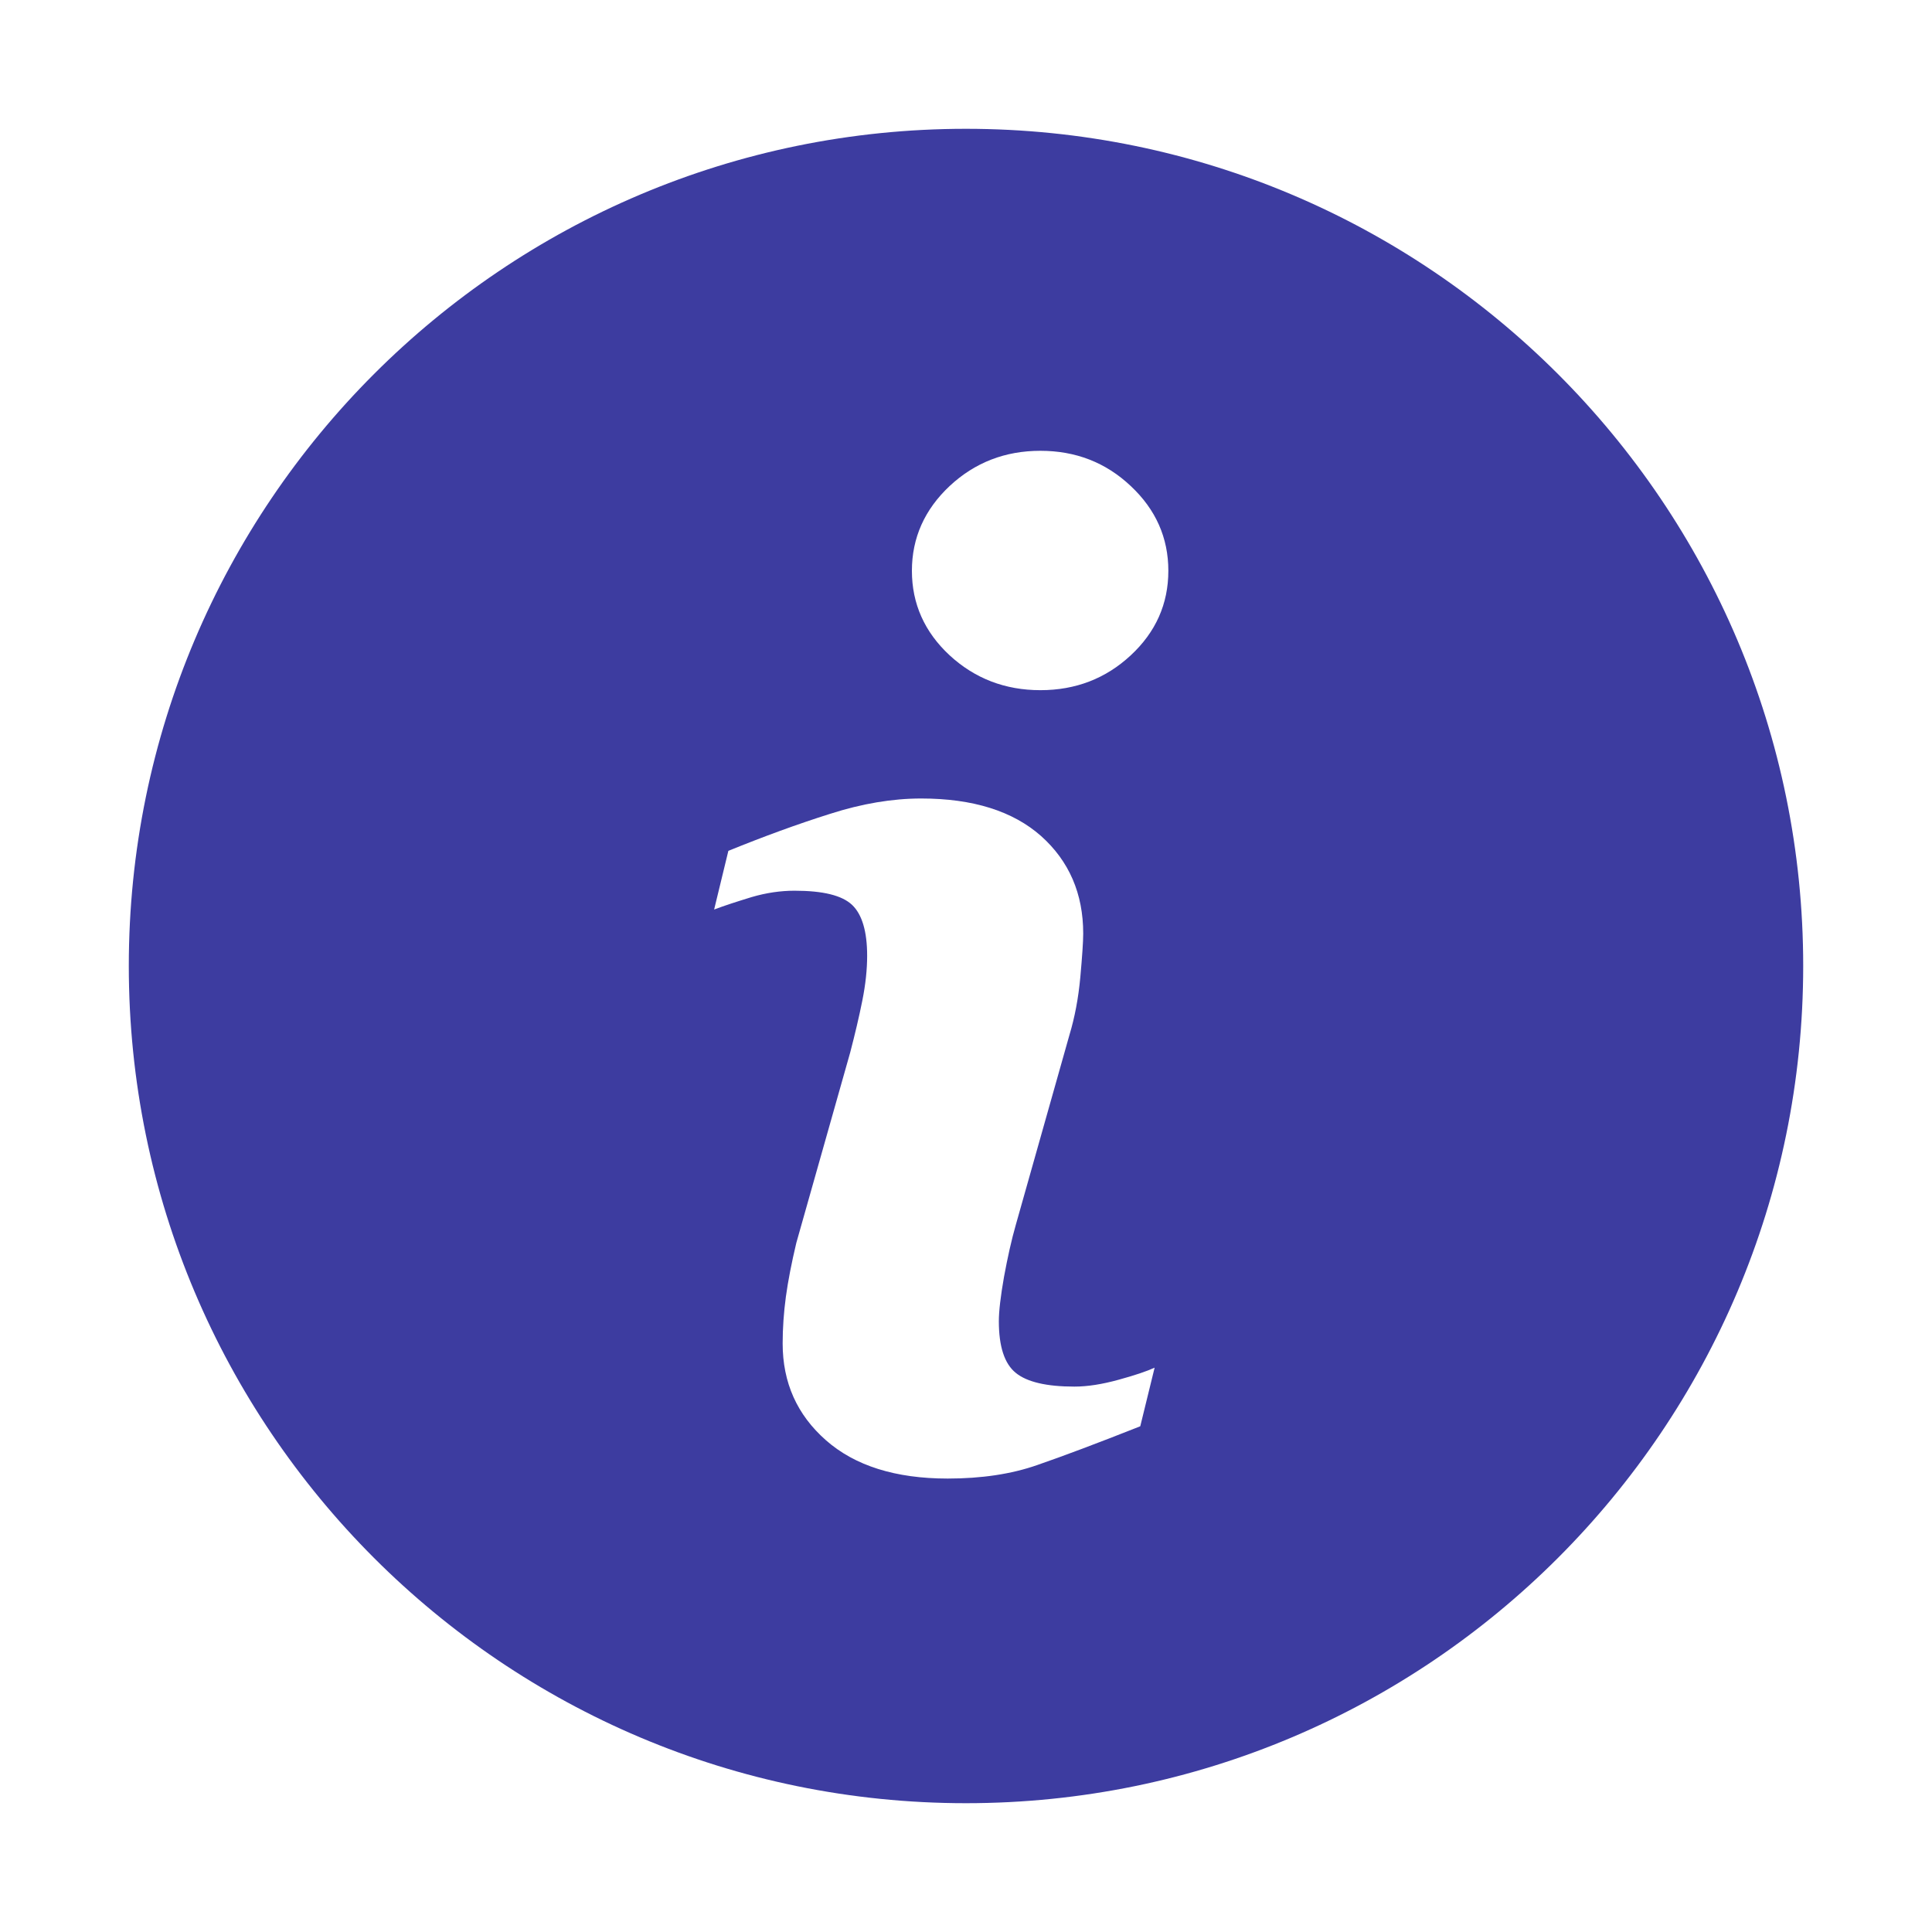 <svg width="30" height="30" viewBox="0 0 30 30" fill="none" xmlns="http://www.w3.org/2000/svg">
<path d="M14.999 2C7.821 2 2 7.821 2 14.999C2 22.178 7.821 28 14.999 28C22.178 28 28 22.178 28 14.999C28 7.821 22.178 2 14.999 2ZM17.706 22.147C17.037 22.412 16.504 22.612 16.104 22.75C15.706 22.889 15.243 22.959 14.716 22.959C13.905 22.959 13.275 22.76 12.826 22.365C12.377 21.97 12.153 21.47 12.153 20.861C12.153 20.624 12.17 20.382 12.203 20.136C12.237 19.889 12.291 19.612 12.365 19.3L13.202 16.342C13.276 16.058 13.34 15.789 13.39 15.538C13.441 15.284 13.465 15.052 13.465 14.841C13.465 14.465 13.387 14.2 13.232 14.052C13.075 13.903 12.779 13.831 12.337 13.831C12.122 13.831 11.899 13.863 11.671 13.93C11.446 13.999 11.25 14.062 11.089 14.123L11.31 13.212C11.858 12.989 12.383 12.797 12.884 12.639C13.385 12.478 13.858 12.399 14.304 12.399C15.108 12.399 15.729 12.595 16.166 12.982C16.601 13.371 16.82 13.876 16.82 14.496C16.82 14.625 16.804 14.852 16.775 15.175C16.745 15.5 16.689 15.796 16.607 16.068L15.774 19.017C15.706 19.254 15.646 19.525 15.59 19.828C15.537 20.13 15.51 20.361 15.51 20.516C15.51 20.908 15.597 21.176 15.773 21.318C15.947 21.46 16.252 21.531 16.683 21.531C16.887 21.531 17.115 21.495 17.372 21.424C17.628 21.354 17.812 21.291 17.929 21.237L17.706 22.147ZM17.558 10.176C17.17 10.537 16.702 10.717 16.155 10.717C15.609 10.717 15.138 10.537 14.746 10.176C14.357 9.815 14.16 9.376 14.16 8.863C14.16 8.351 14.358 7.911 14.746 7.547C15.138 7.181 15.609 7 16.155 7C16.702 7 17.171 7.181 17.558 7.547C17.947 7.911 18.142 8.351 18.142 8.863C18.142 9.377 17.947 9.815 17.558 10.176Z" fill="#3D3CA0"/>
</svg>
